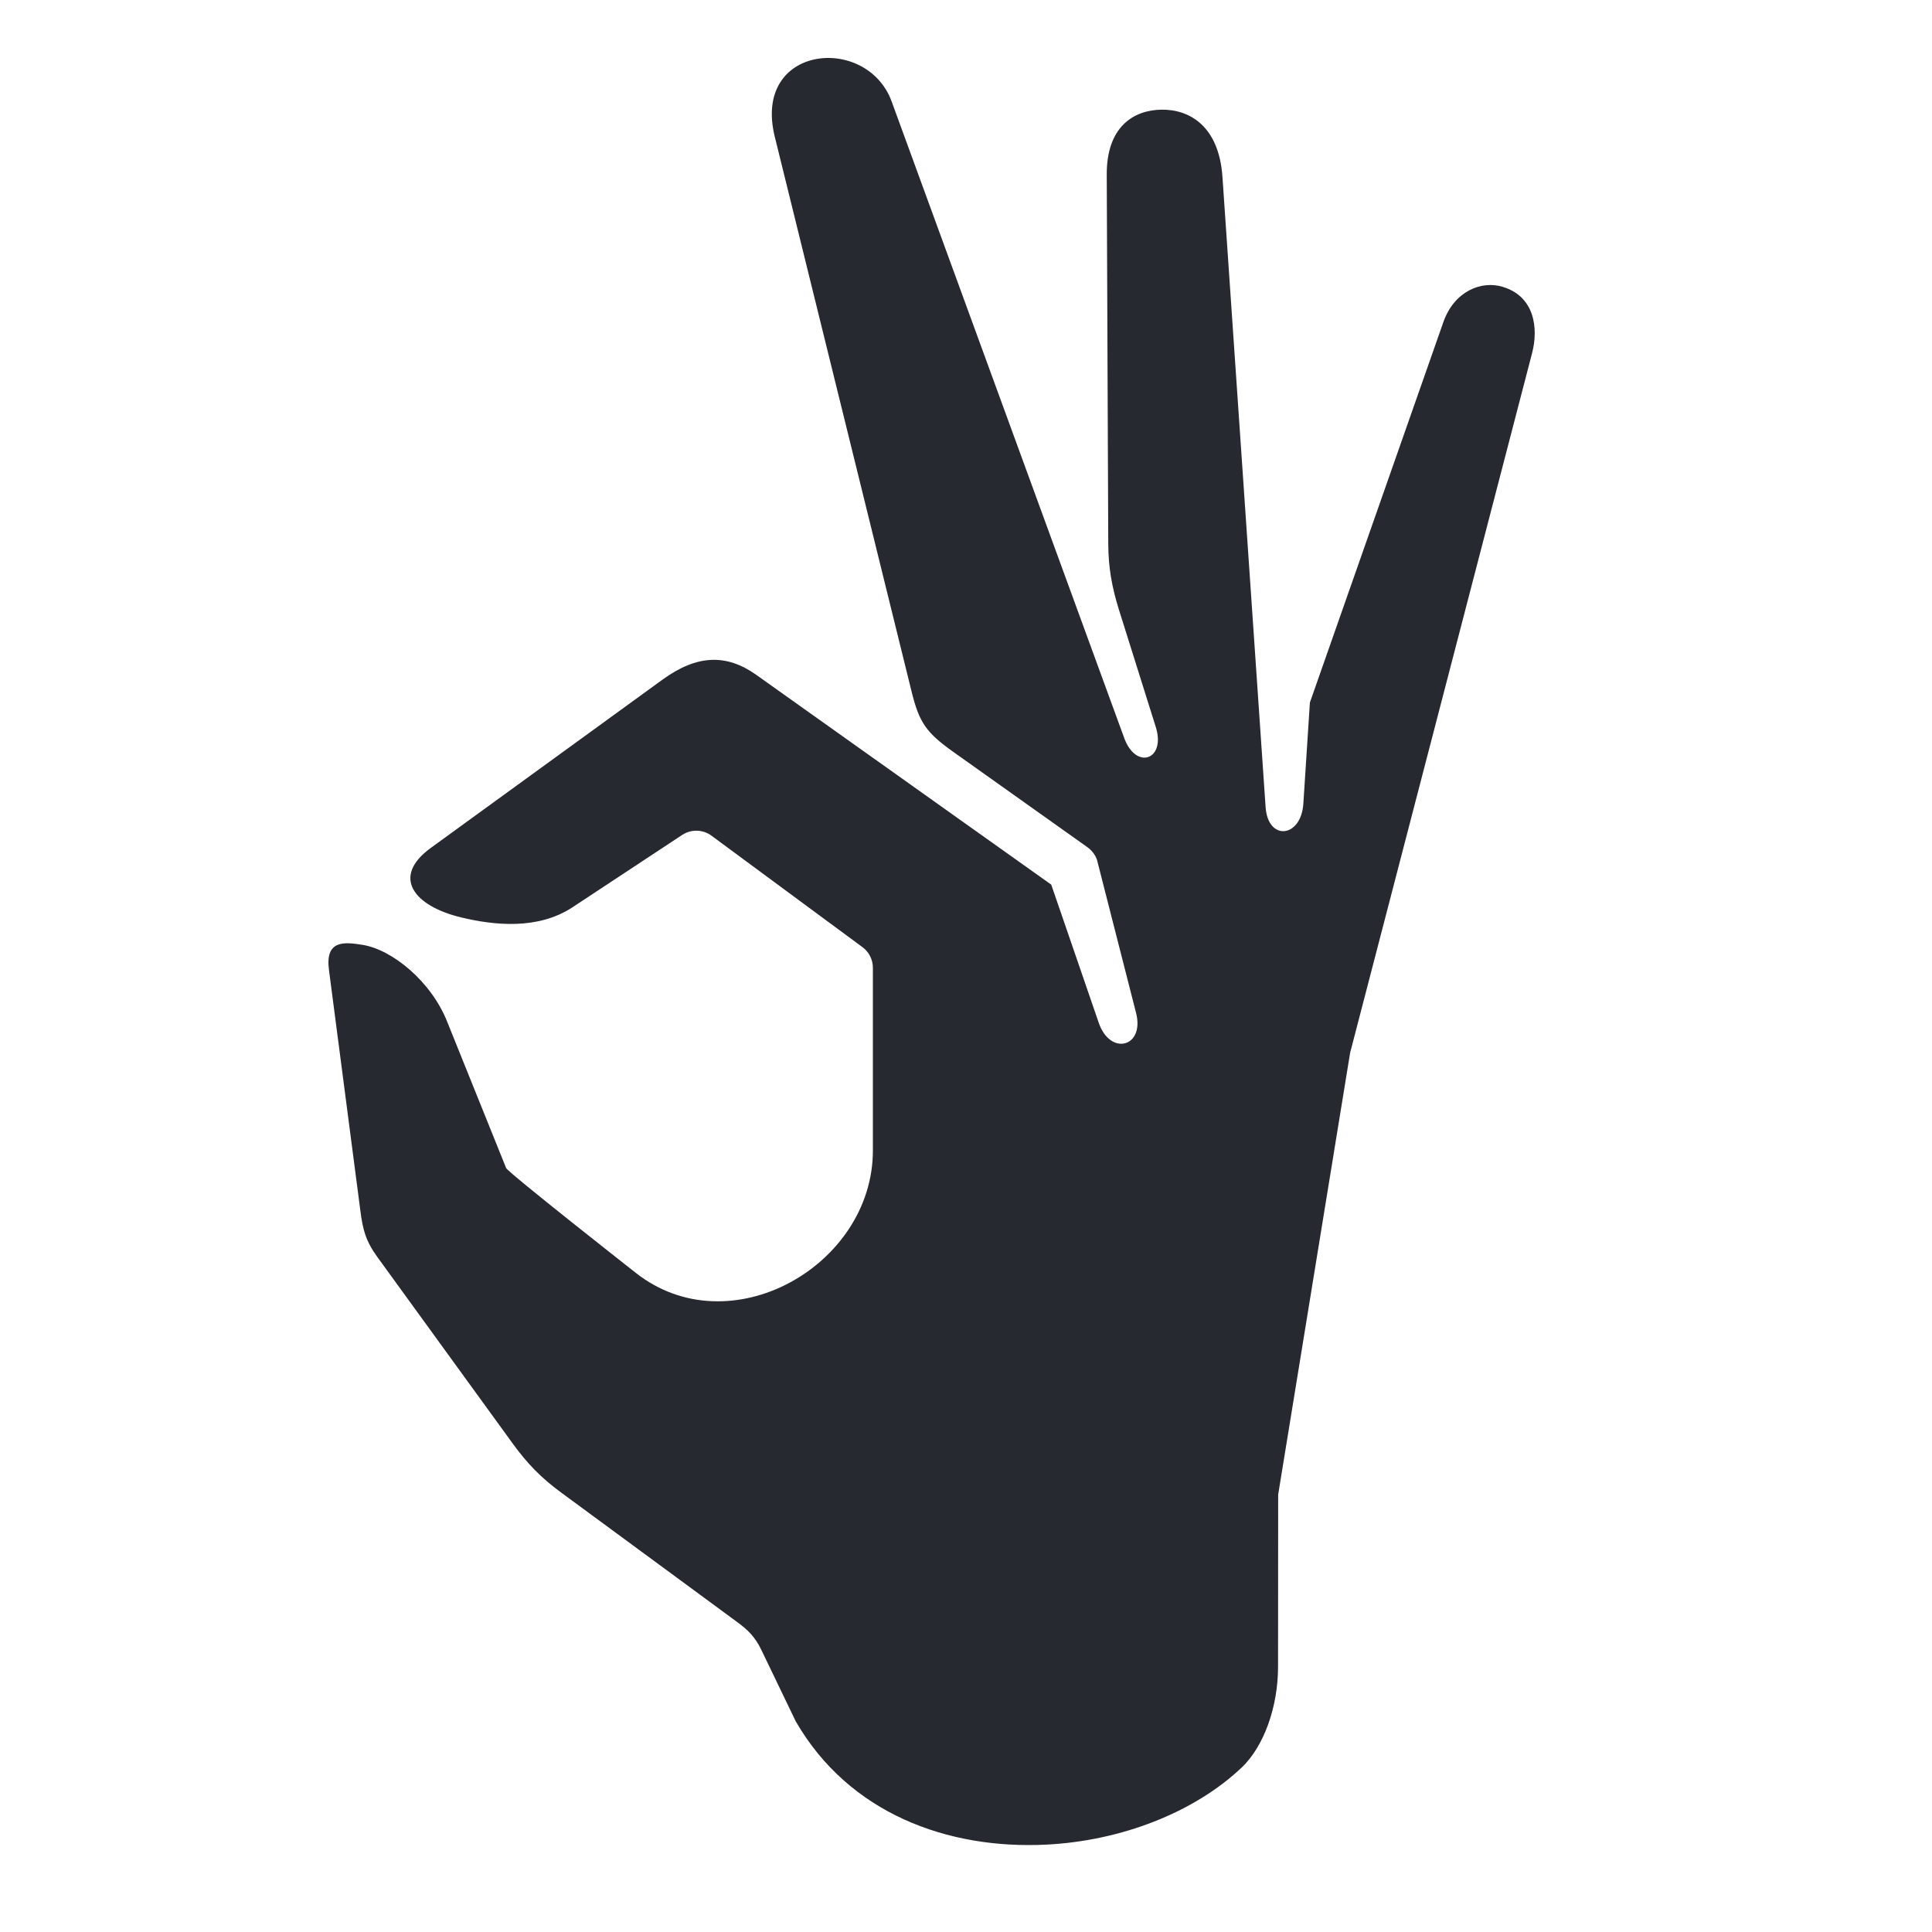<svg width="200" height="200" viewBox="0 0 200 200" fill="none" xmlns="http://www.w3.org/2000/svg">
<path d="M92.299 10.494L116.383 76.41C117.605 79.742 120.705 78.662 119.652 75.276L115.835 63.128C115.093 60.749 114.74 58.743 114.727 56.322L114.57 18.098C114.542 13.111 117.357 11.391 120.246 11.352C123.135 11.317 126.186 13.046 126.549 18.318L131.015 83.555C131.26 87.097 134.682 86.746 134.922 83.205L135.6 72.724L149.412 33.357C150.545 30.115 153.369 29.035 155.53 29.685C158.849 30.663 159.279 33.944 158.603 36.546L139.765 108.983L132.316 154.72L132.303 172.596C132.294 176.67 130.858 180.783 128.518 182.994C123.609 187.631 116.069 190.561 108.336 190.953C98.077 191.473 87.868 187.708 82.377 178.195L78.835 170.841C78.157 169.421 77.419 168.716 76.205 167.834L58.113 154.525C56.03 153.003 54.571 151.493 53.099 149.466L39.038 130.091C37.857 128.452 37.555 127.282 37.309 125.365L34.051 100.383C33.662 97.336 35.561 97.494 37.5 97.806C40.598 98.283 44.672 101.618 46.315 105.825L52.394 120.914C52.564 121.36 65.79 131.745 65.79 131.745C75.528 139.454 90.361 131.042 90.361 119.105V100.178C90.361 99.334 89.953 98.538 89.277 98.044L73.669 86.522C72.782 85.856 71.572 85.819 70.637 86.42L59.269 93.919C55.661 96.289 51.136 95.778 47.801 94.985C42.801 93.803 40.486 90.756 44.599 87.774L68.567 70.366C72.198 67.724 75.233 67.702 78.268 69.847L108.824 91.577L113.743 105.885C114.931 109.334 118.507 108.412 117.608 104.868L113.56 89.011C113.379 88.491 113.028 88.033 112.582 87.711L98.783 77.905C95.841 75.823 95.152 74.795 94.344 71.498L80.207 14.162C77.844 4.624 89.731 3.504 92.299 10.495L92.299 10.494Z" fill="#272931"/>
</svg>
